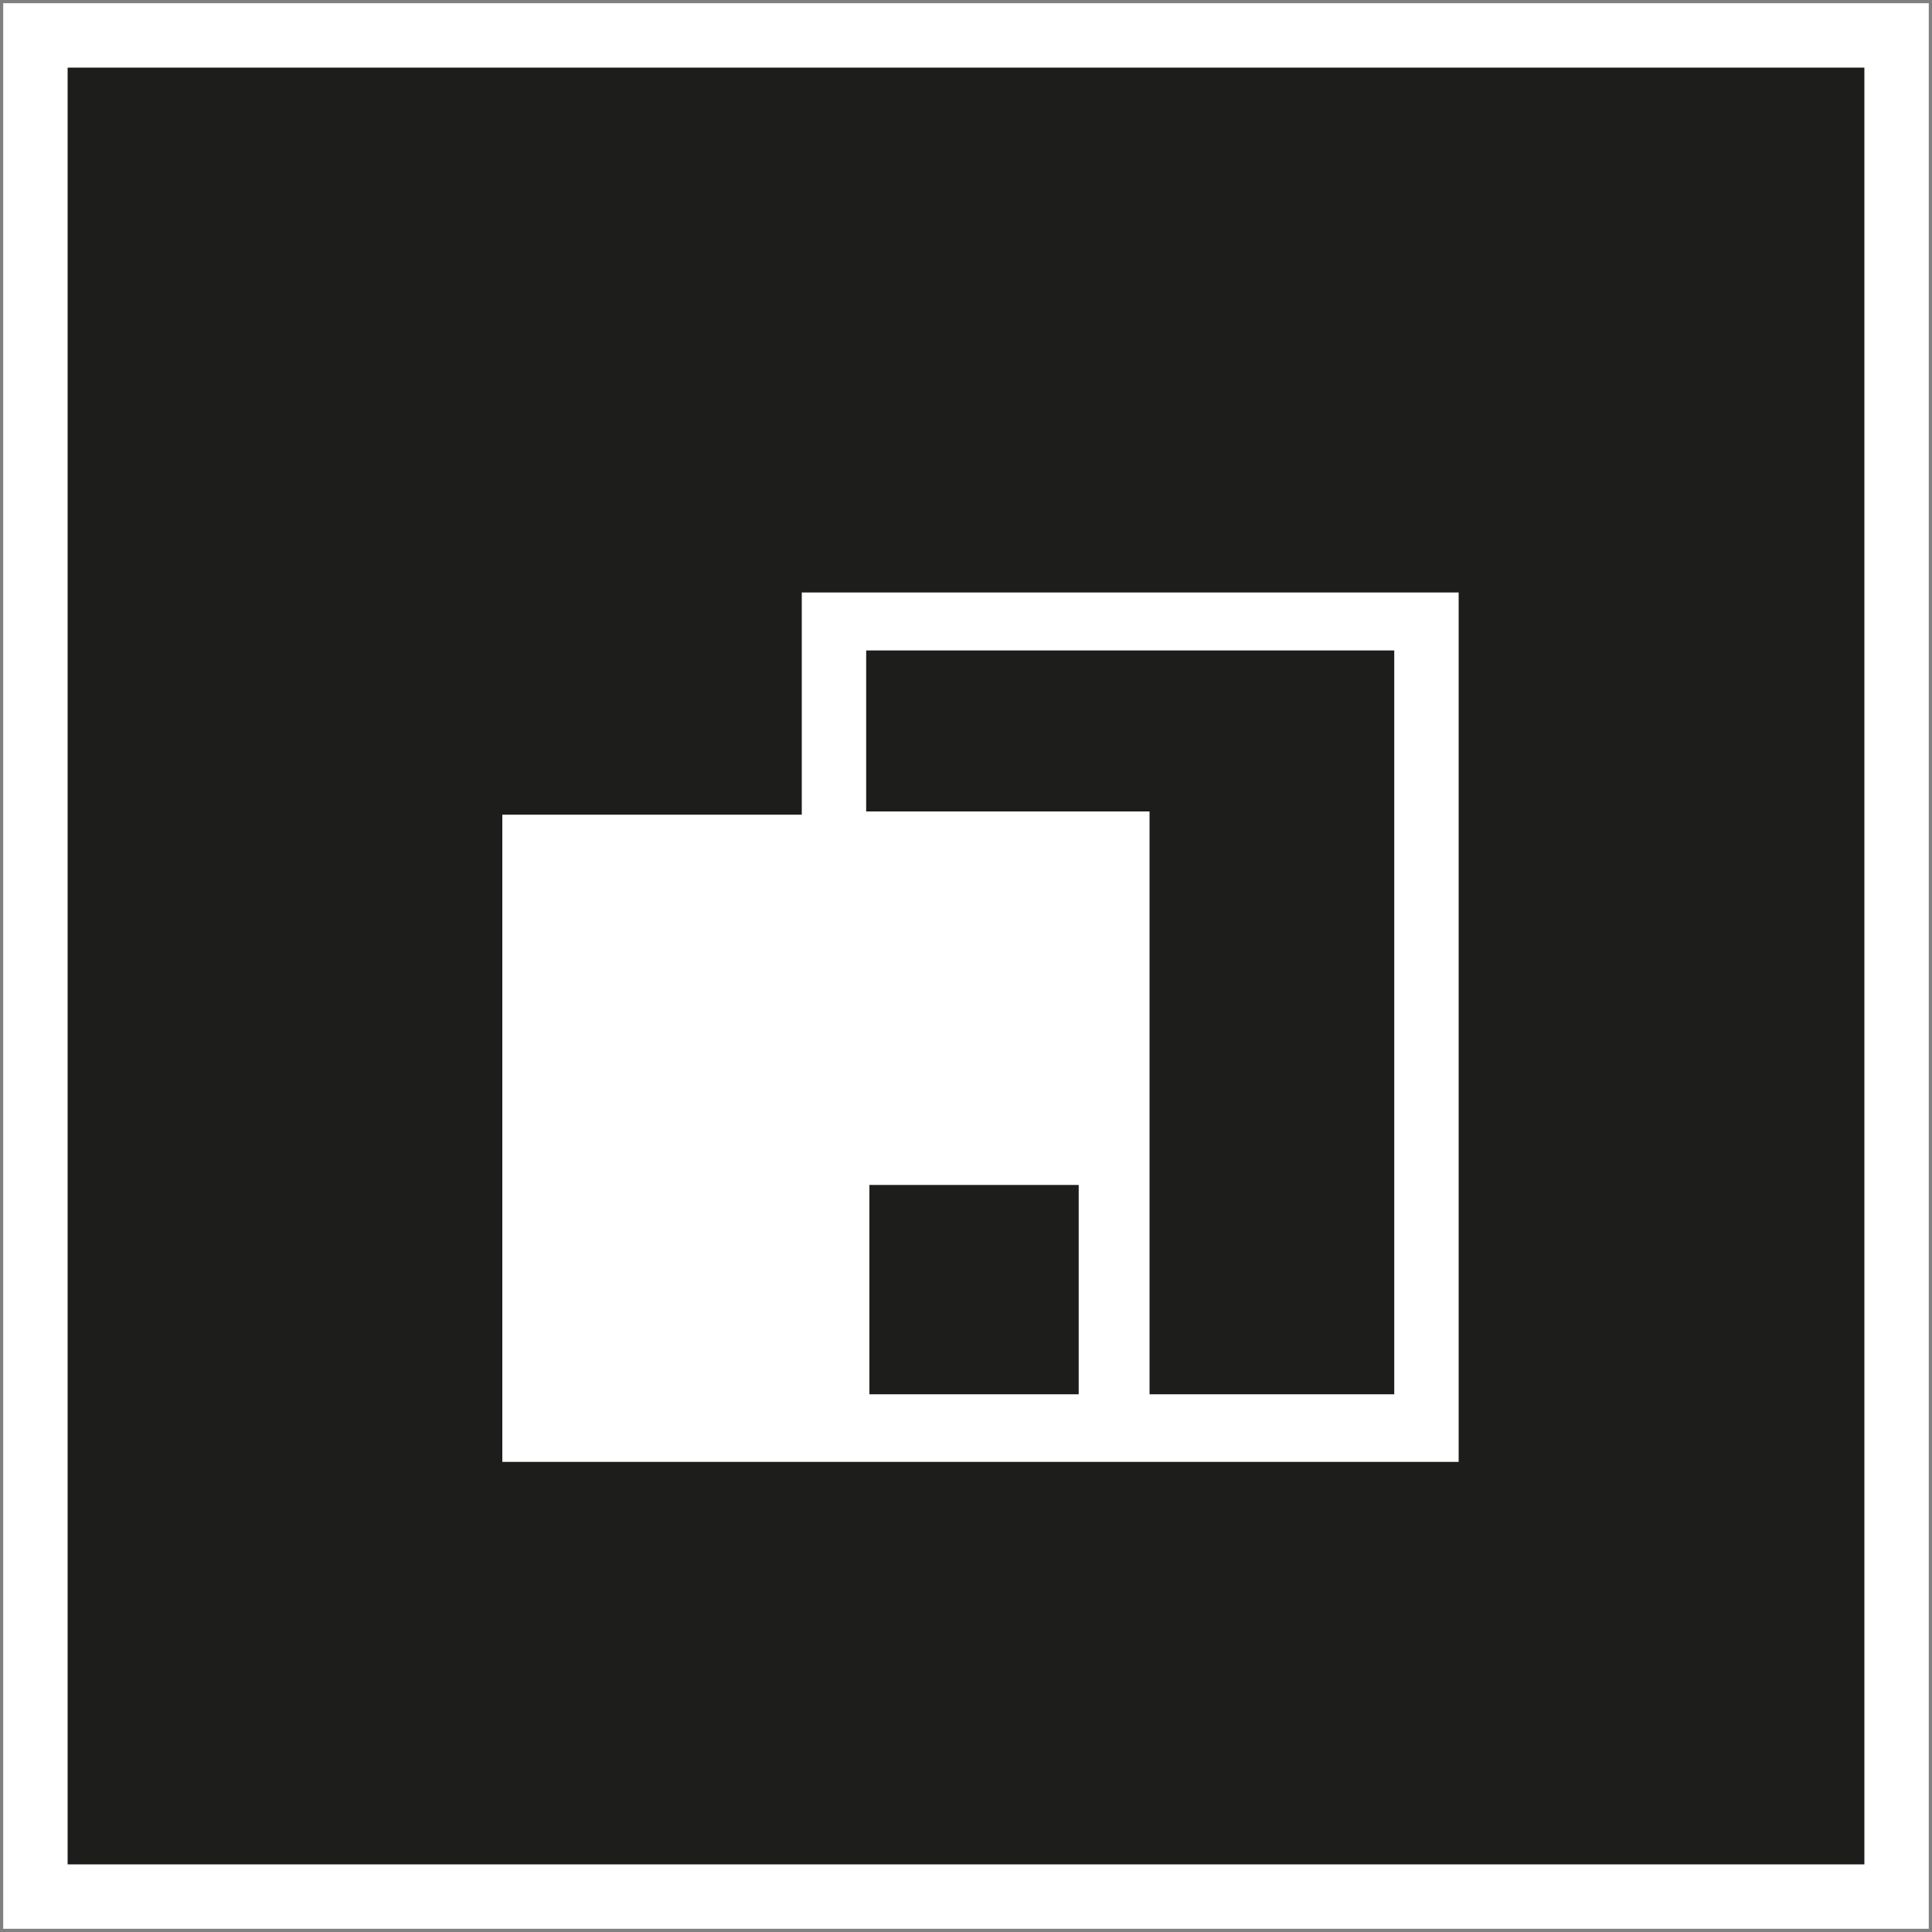 <?xml version="1.0" encoding="utf-8"?>
<!-- Generator: Adobe Illustrator 26.0.1, SVG Export Plug-In . SVG Version: 6.00 Build 0)  -->
<svg version="1.1" id="Layer_1" xmlns="http://www.w3.org/2000/svg" xmlns:xlink="http://www.w3.org/1999/xlink" x="0px" y="0px"
	 viewBox="0 0 60 60" style="enable-background:new 0 0 60 60;" xml:space="preserve">
<rect x="0" y="0" width="60" height="60" fill="#808080" stroke="none"/>
<style type="text/css">
	.st0{fill:#1D1D1B;}
	.st1{fill:none;stroke:#FFFFFF;stroke-width:2;stroke-miterlimit:10;}
	.st2{fill:#FFFFFF;}
</style>
<rect x="0.3" y="0.3" class="st0" width="59.3" height="59.3"/>
<rect x="1.1" y="1.1" class="st1" width="57.8" height="57.8"/>
<path class="st2" d="M24.9,18.3v7h-9.3v20.1h9.3h10.8h9.6v-27H24.9z M33.5,43.3H27v-6.5h6.5V43.3z M43.3,43.3h-7.6V25.2h-8.8v-5
	h16.4V43.3z"/>
</svg>
